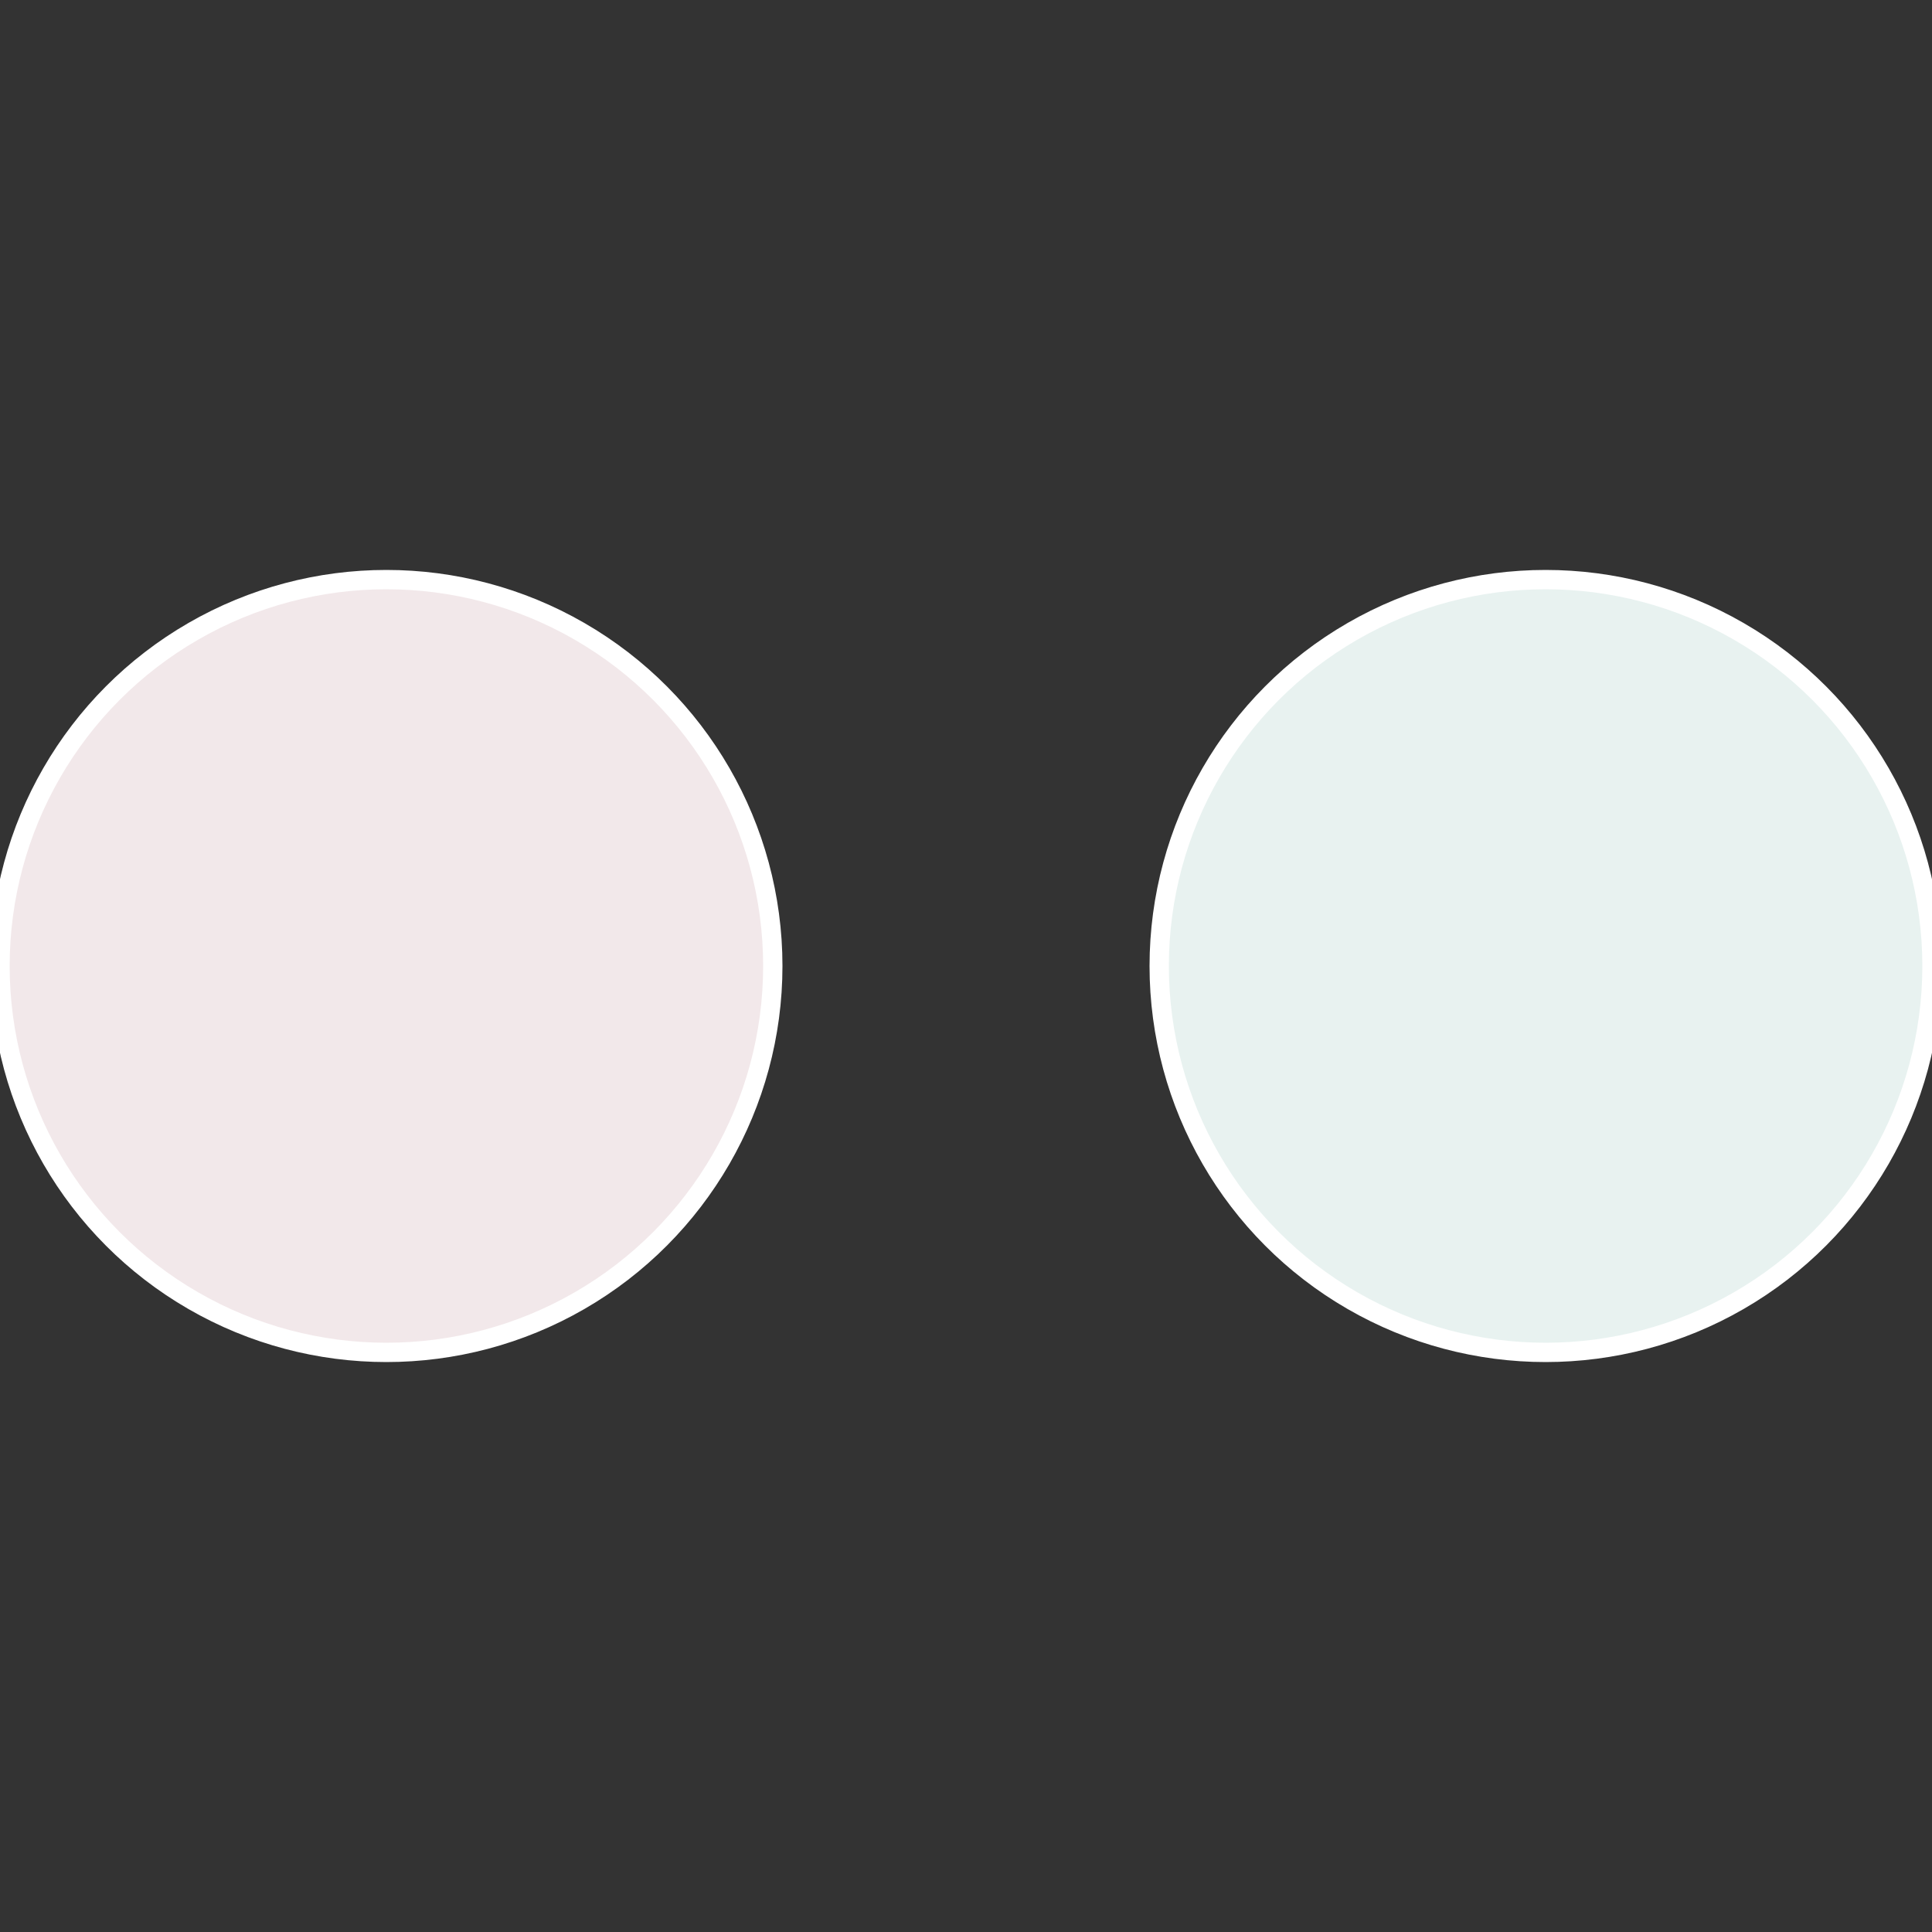<?xml version="1.0" standalone="no"?>
<svg width="500" height="500" viewBox="-1 -1 2 2" xmlns="http://www.w3.org/2000/svg">
 
                <rect x="-1" y="-1" width="2" height="2" fill="#333333" stroke="none"/>
 
                <circle cx="0.6" cy="0" r="0.4" fill="#e8f2f0" stroke="#fff" stroke-width="1%" />
             
                <circle cx="-0.6" cy="7.3478807948841E-17" r="0.4" fill="#f2e8ea" stroke="#fff" stroke-width="1%" />
            </svg>
